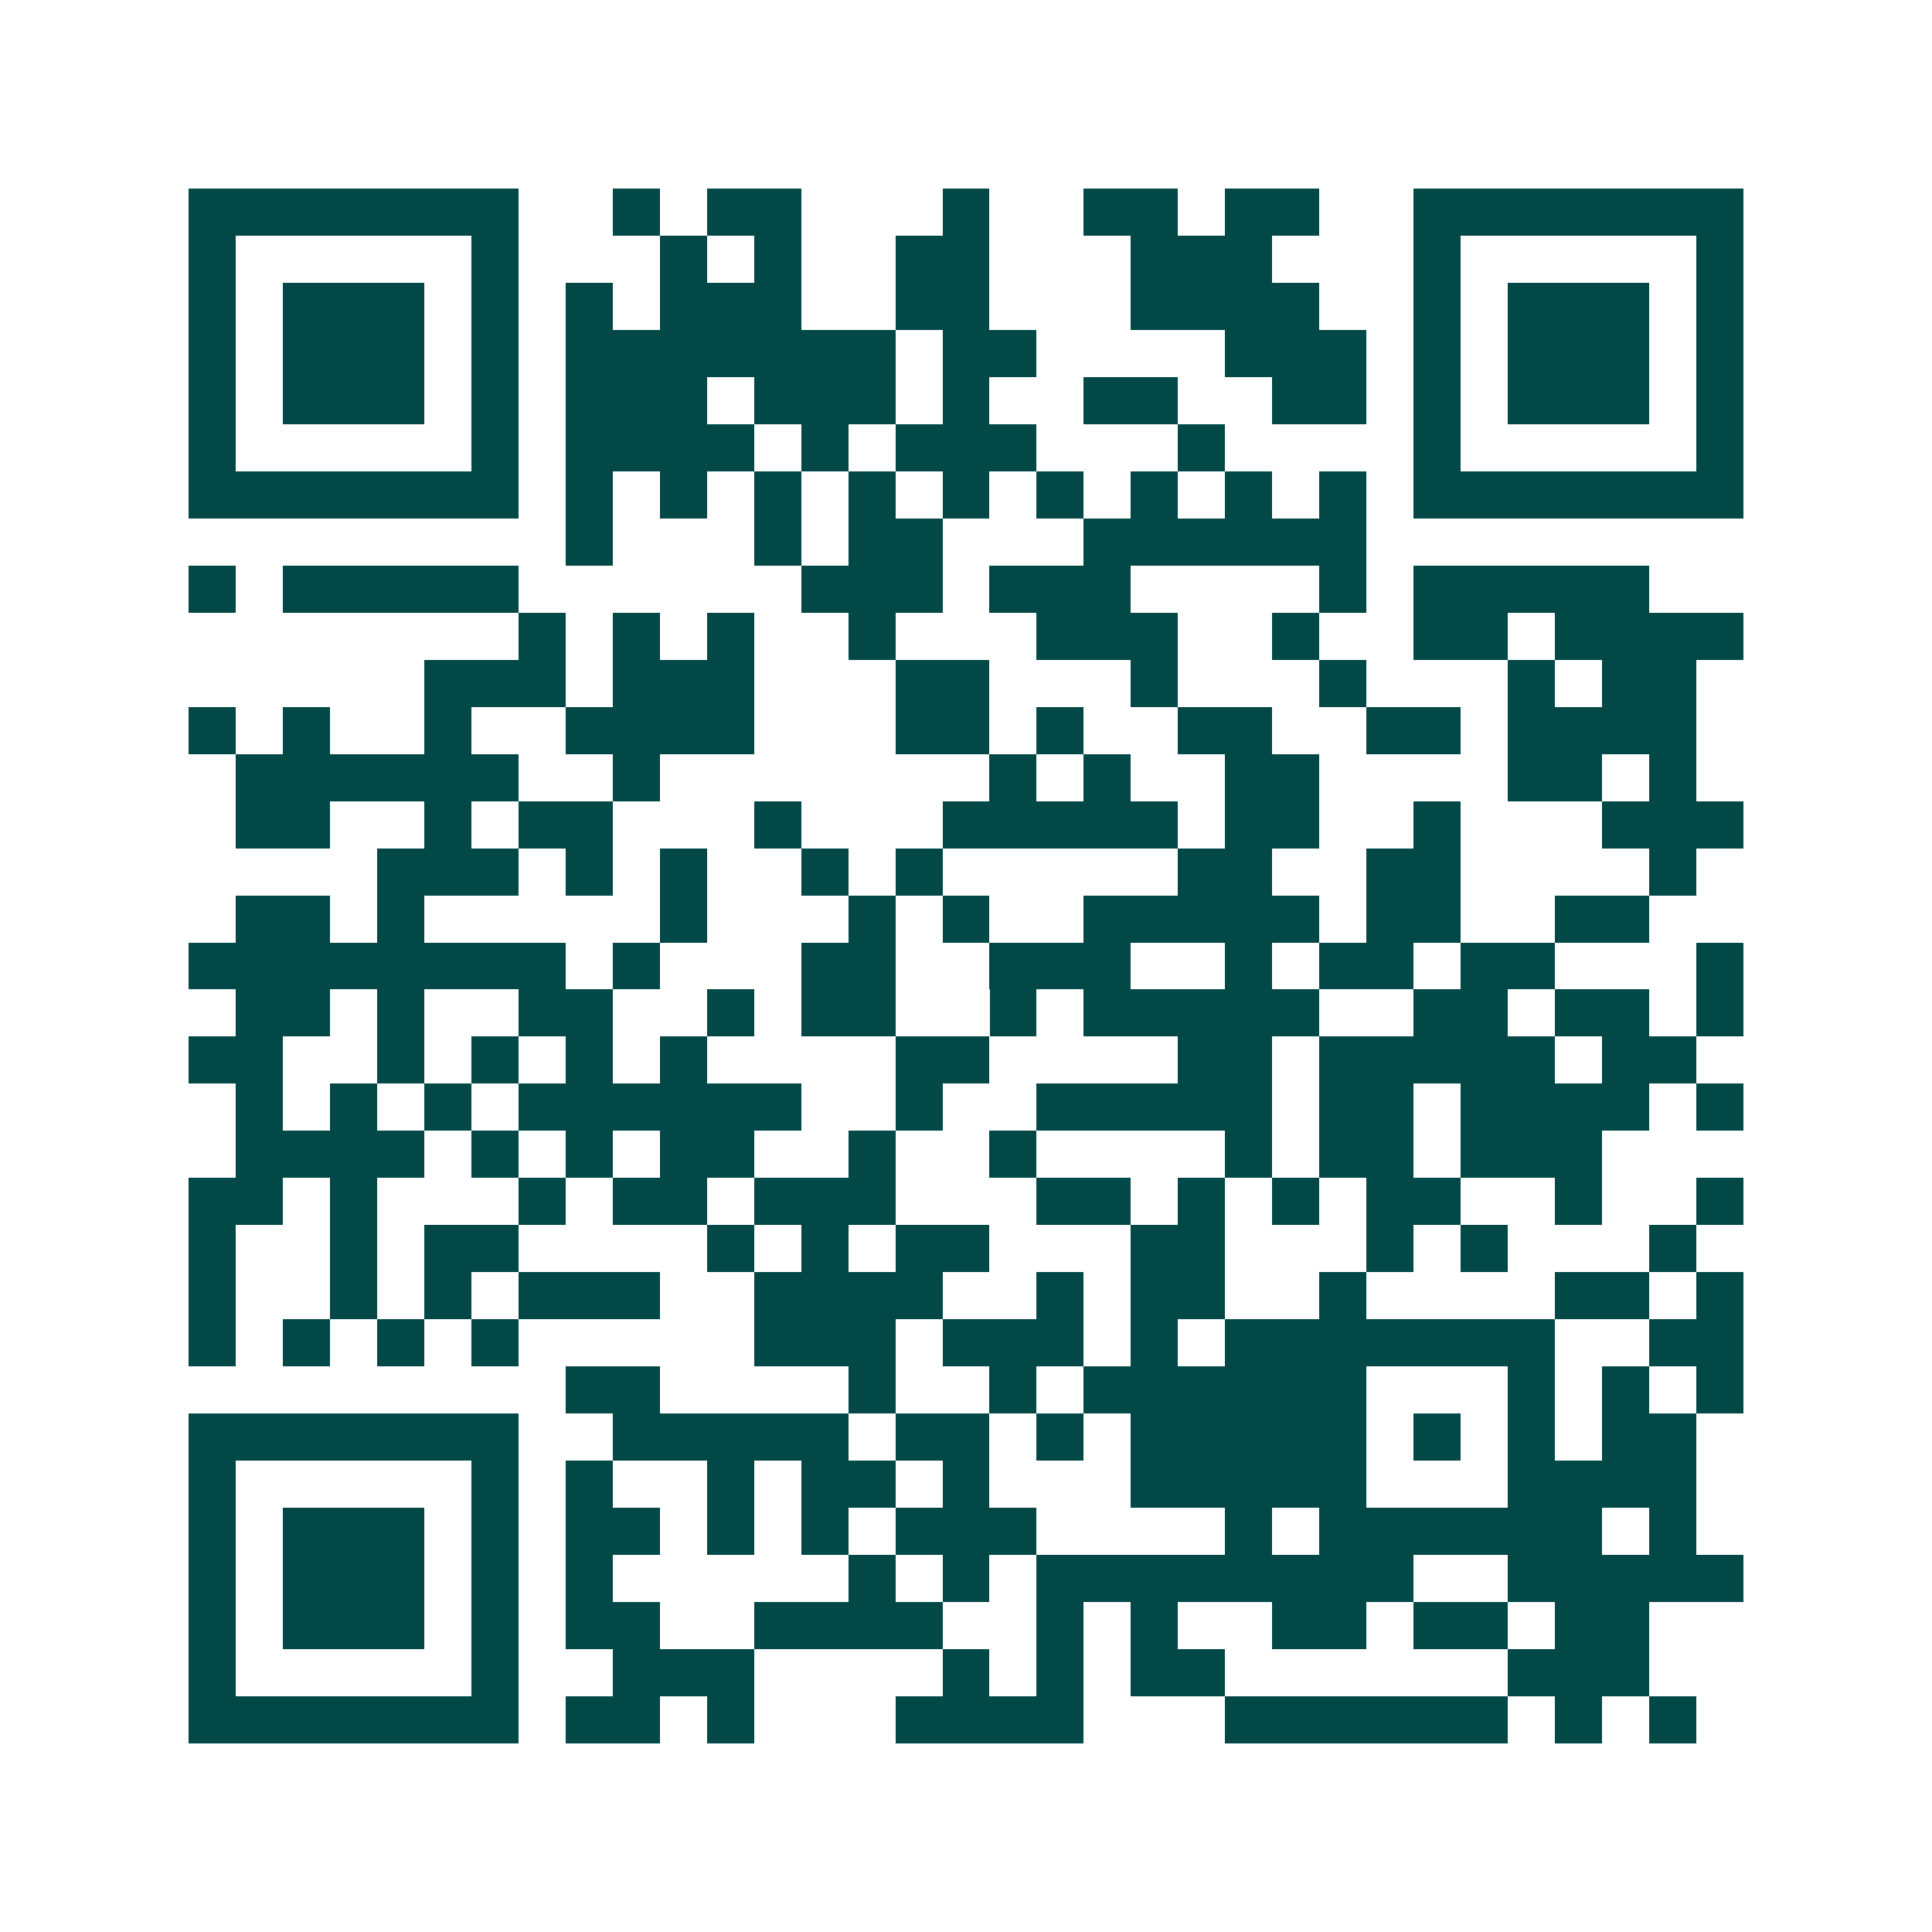 <svg xmlns="http://www.w3.org/2000/svg" width="200" height="200" viewBox="0 0 41 41" shape-rendering="crispEdges"><path fill="#ffffff" d="M0 0h41v41H0z"/><path stroke="#014847" d="M4 4.5h7m2 0h1m1 0h2m3 0h1m2 0h2m1 0h2m2 0h7M4 5.5h1m5 0h1m3 0h1m1 0h1m2 0h2m3 0h3m3 0h1m5 0h1M4 6.5h1m1 0h3m1 0h1m1 0h1m1 0h3m2 0h2m3 0h4m2 0h1m1 0h3m1 0h1M4 7.5h1m1 0h3m1 0h1m1 0h7m1 0h2m4 0h3m1 0h1m1 0h3m1 0h1M4 8.5h1m1 0h3m1 0h1m1 0h3m1 0h3m1 0h1m2 0h2m2 0h2m1 0h1m1 0h3m1 0h1M4 9.5h1m5 0h1m1 0h4m1 0h1m1 0h3m3 0h1m4 0h1m5 0h1M4 10.5h7m1 0h1m1 0h1m1 0h1m1 0h1m1 0h1m1 0h1m1 0h1m1 0h1m1 0h1m1 0h7M12 11.5h1m3 0h1m1 0h2m3 0h6M4 12.5h1m1 0h5m6 0h3m1 0h3m4 0h1m1 0h5M11 13.5h1m1 0h1m1 0h1m2 0h1m3 0h3m2 0h1m2 0h2m1 0h4M9 14.5h3m1 0h3m3 0h2m3 0h1m3 0h1m3 0h1m1 0h2M4 15.5h1m1 0h1m2 0h1m2 0h4m3 0h2m1 0h1m2 0h2m2 0h2m1 0h4M5 16.5h6m2 0h1m7 0h1m1 0h1m2 0h2m4 0h2m1 0h1M5 17.5h2m2 0h1m1 0h2m3 0h1m3 0h5m1 0h2m2 0h1m3 0h3M8 18.5h3m1 0h1m1 0h1m2 0h1m1 0h1m5 0h2m2 0h2m4 0h1M5 19.5h2m1 0h1m5 0h1m3 0h1m1 0h1m2 0h5m1 0h2m2 0h2M4 20.5h8m1 0h1m3 0h2m2 0h3m2 0h1m1 0h2m1 0h2m3 0h1M5 21.5h2m1 0h1m2 0h2m2 0h1m1 0h2m2 0h1m1 0h5m2 0h2m1 0h2m1 0h1M4 22.5h2m2 0h1m1 0h1m1 0h1m1 0h1m4 0h2m4 0h2m1 0h5m1 0h2M5 23.5h1m1 0h1m1 0h1m1 0h6m2 0h1m2 0h5m1 0h2m1 0h4m1 0h1M5 24.5h4m1 0h1m1 0h1m1 0h2m2 0h1m2 0h1m4 0h1m1 0h2m1 0h3M4 25.5h2m1 0h1m3 0h1m1 0h2m1 0h3m3 0h2m1 0h1m1 0h1m1 0h2m2 0h1m2 0h1M4 26.5h1m2 0h1m1 0h2m4 0h1m1 0h1m1 0h2m3 0h2m3 0h1m1 0h1m3 0h1M4 27.5h1m2 0h1m1 0h1m1 0h3m2 0h4m2 0h1m1 0h2m2 0h1m4 0h2m1 0h1M4 28.5h1m1 0h1m1 0h1m1 0h1m5 0h3m1 0h3m1 0h1m1 0h7m2 0h2M12 29.5h2m4 0h1m2 0h1m1 0h6m3 0h1m1 0h1m1 0h1M4 30.5h7m2 0h5m1 0h2m1 0h1m1 0h5m1 0h1m1 0h1m1 0h2M4 31.5h1m5 0h1m1 0h1m2 0h1m1 0h2m1 0h1m3 0h5m3 0h4M4 32.5h1m1 0h3m1 0h1m1 0h2m1 0h1m1 0h1m1 0h3m4 0h1m1 0h6m1 0h1M4 33.5h1m1 0h3m1 0h1m1 0h1m5 0h1m1 0h1m1 0h8m2 0h5M4 34.5h1m1 0h3m1 0h1m1 0h2m2 0h4m2 0h1m1 0h1m2 0h2m1 0h2m1 0h2M4 35.5h1m5 0h1m2 0h3m4 0h1m1 0h1m1 0h2m6 0h3M4 36.5h7m1 0h2m1 0h1m3 0h4m3 0h6m1 0h1m1 0h1"/></svg>
